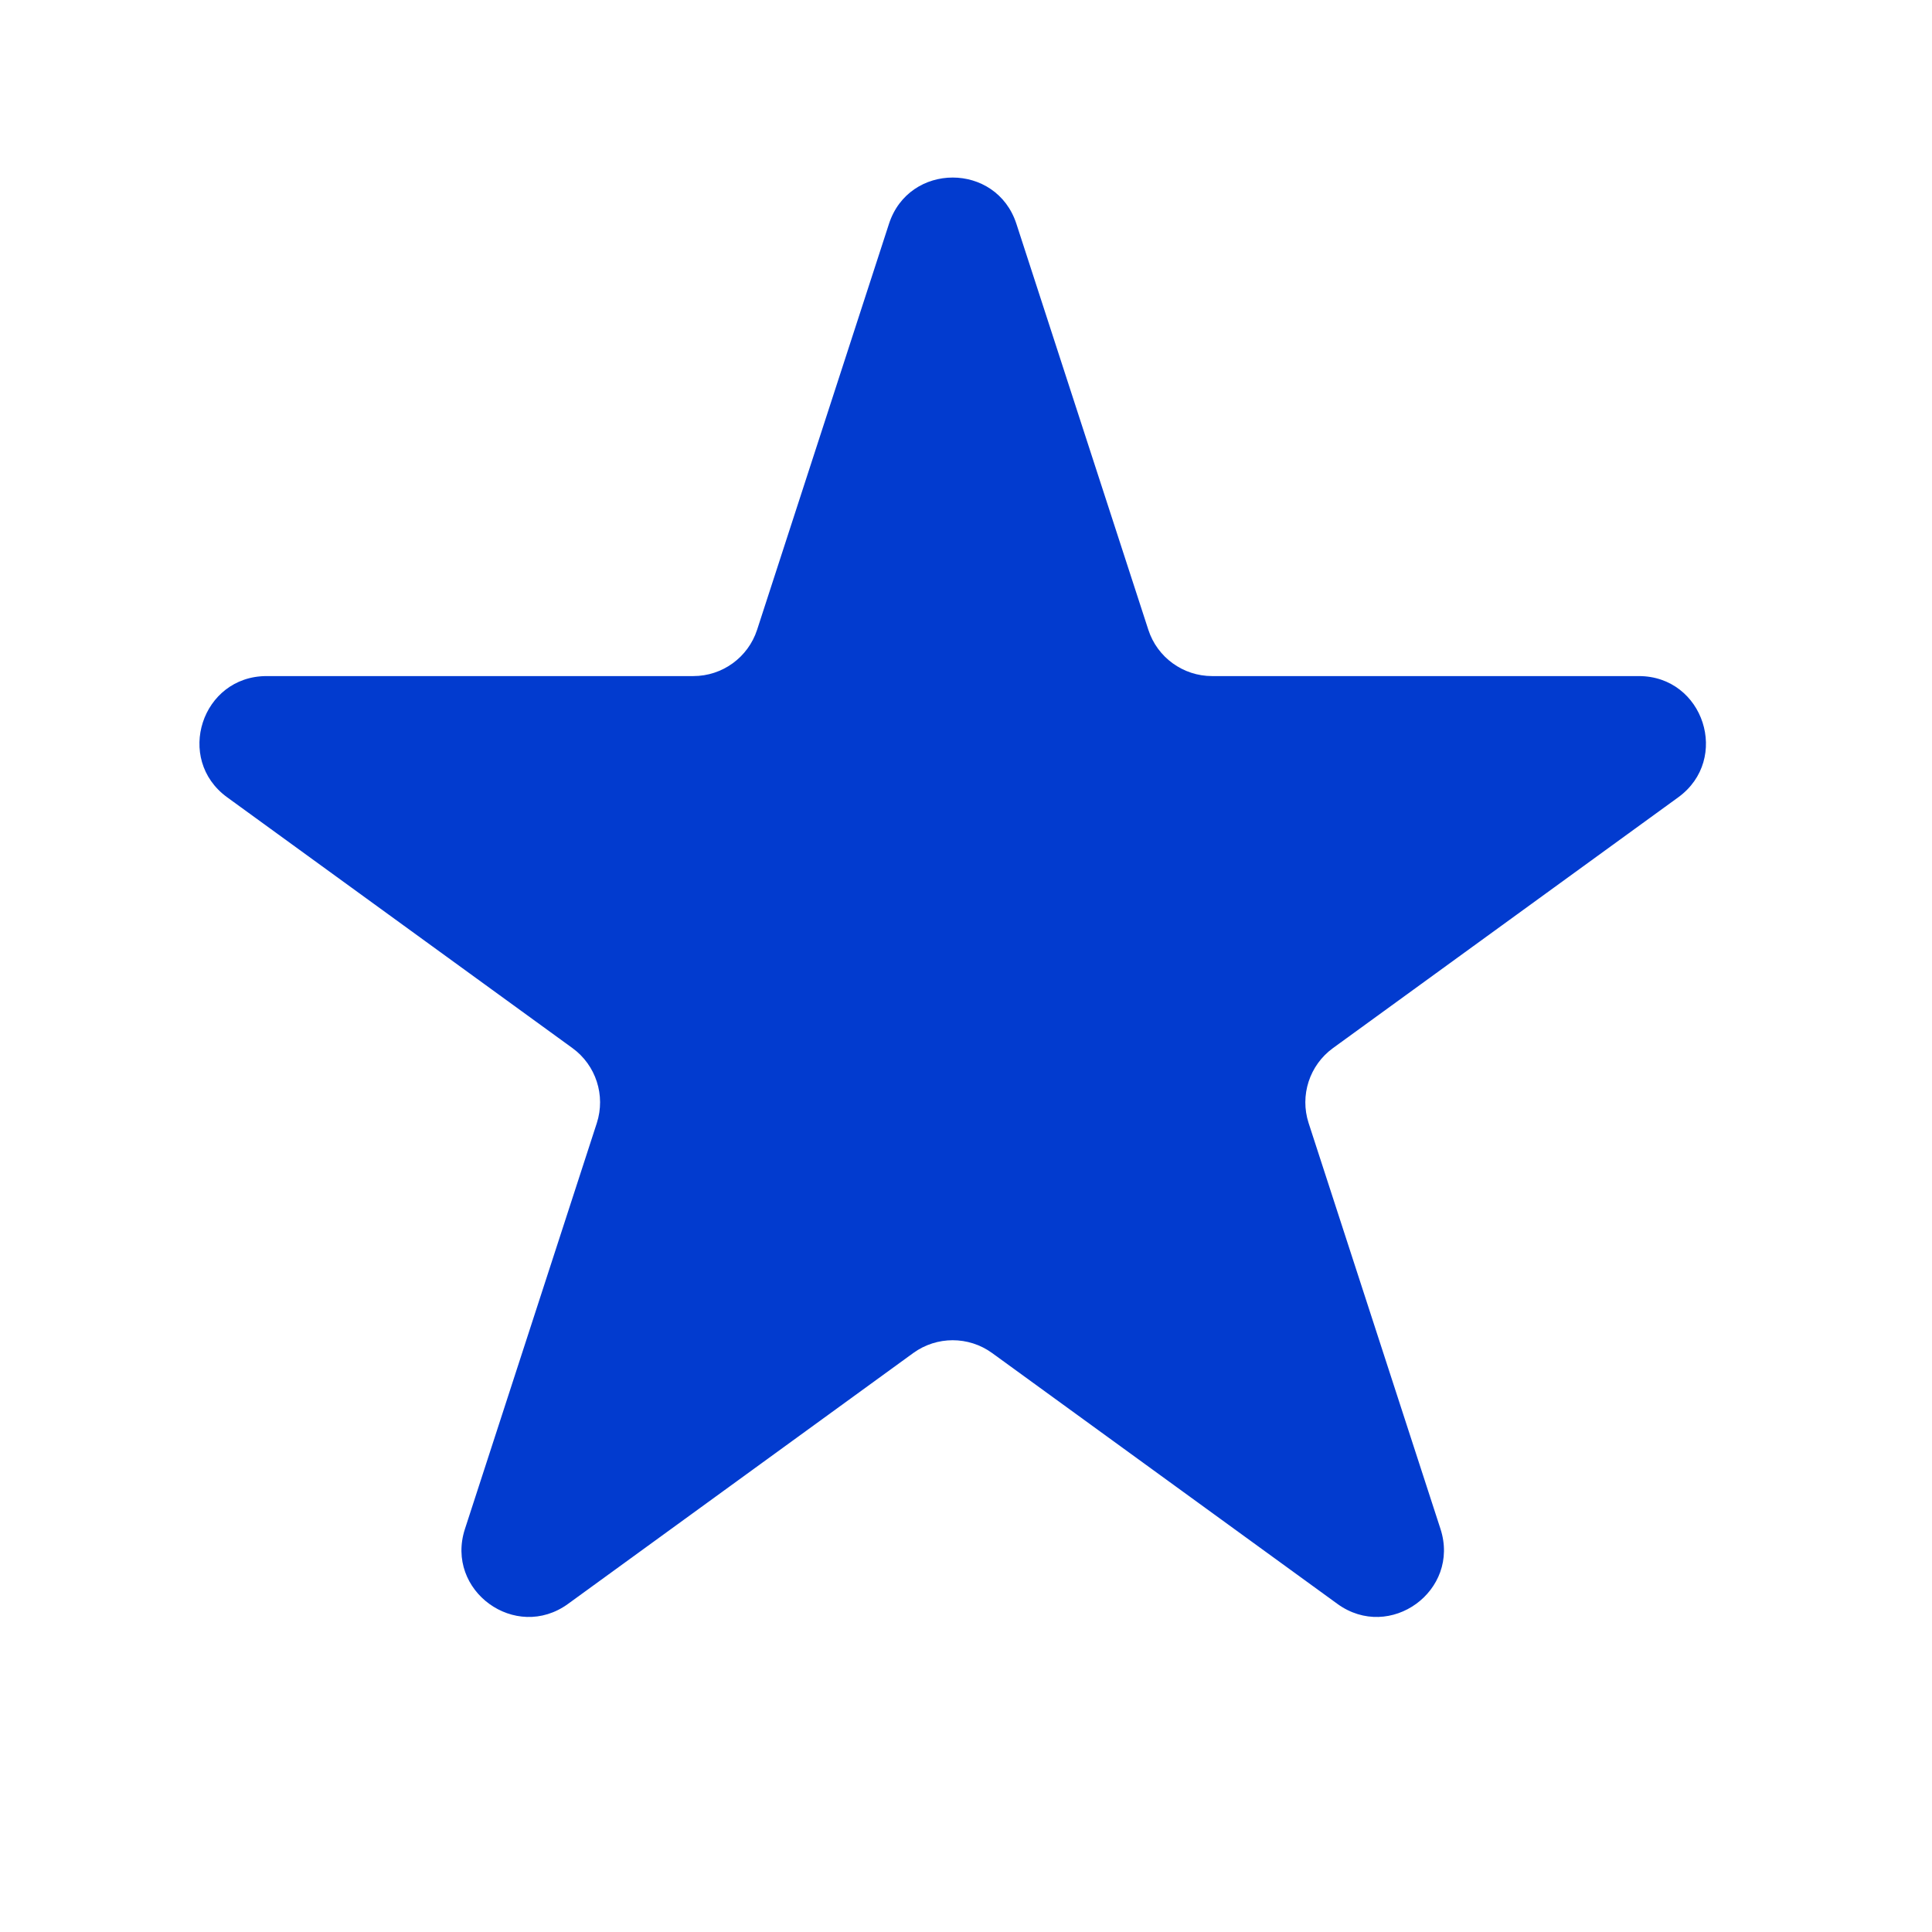 <svg width="32" height="32" viewBox="0 0 32 32" fill="none" xmlns="http://www.w3.org/2000/svg">
<path d="M14.724 3.708C15.056 2.685 16.503 2.685 16.835 3.708L19.02 10.431C19.168 10.888 19.595 11.198 20.076 11.198L27.144 11.198C28.219 11.198 28.666 12.574 27.797 13.206L22.078 17.36C21.689 17.643 21.526 18.144 21.675 18.602L23.859 25.324C24.191 26.347 23.021 27.197 22.151 26.565L16.432 22.41C16.043 22.128 15.516 22.128 15.127 22.41L9.409 26.565C8.539 27.197 7.368 26.347 7.701 25.324L9.885 18.602C10.033 18.144 9.871 17.643 9.482 17.36L3.763 13.206C2.893 12.574 3.34 11.198 4.416 11.198L11.484 11.198C11.965 11.198 12.391 10.888 12.54 10.431L14.724 3.708Z" fill="#023BCF"/>
</svg>
